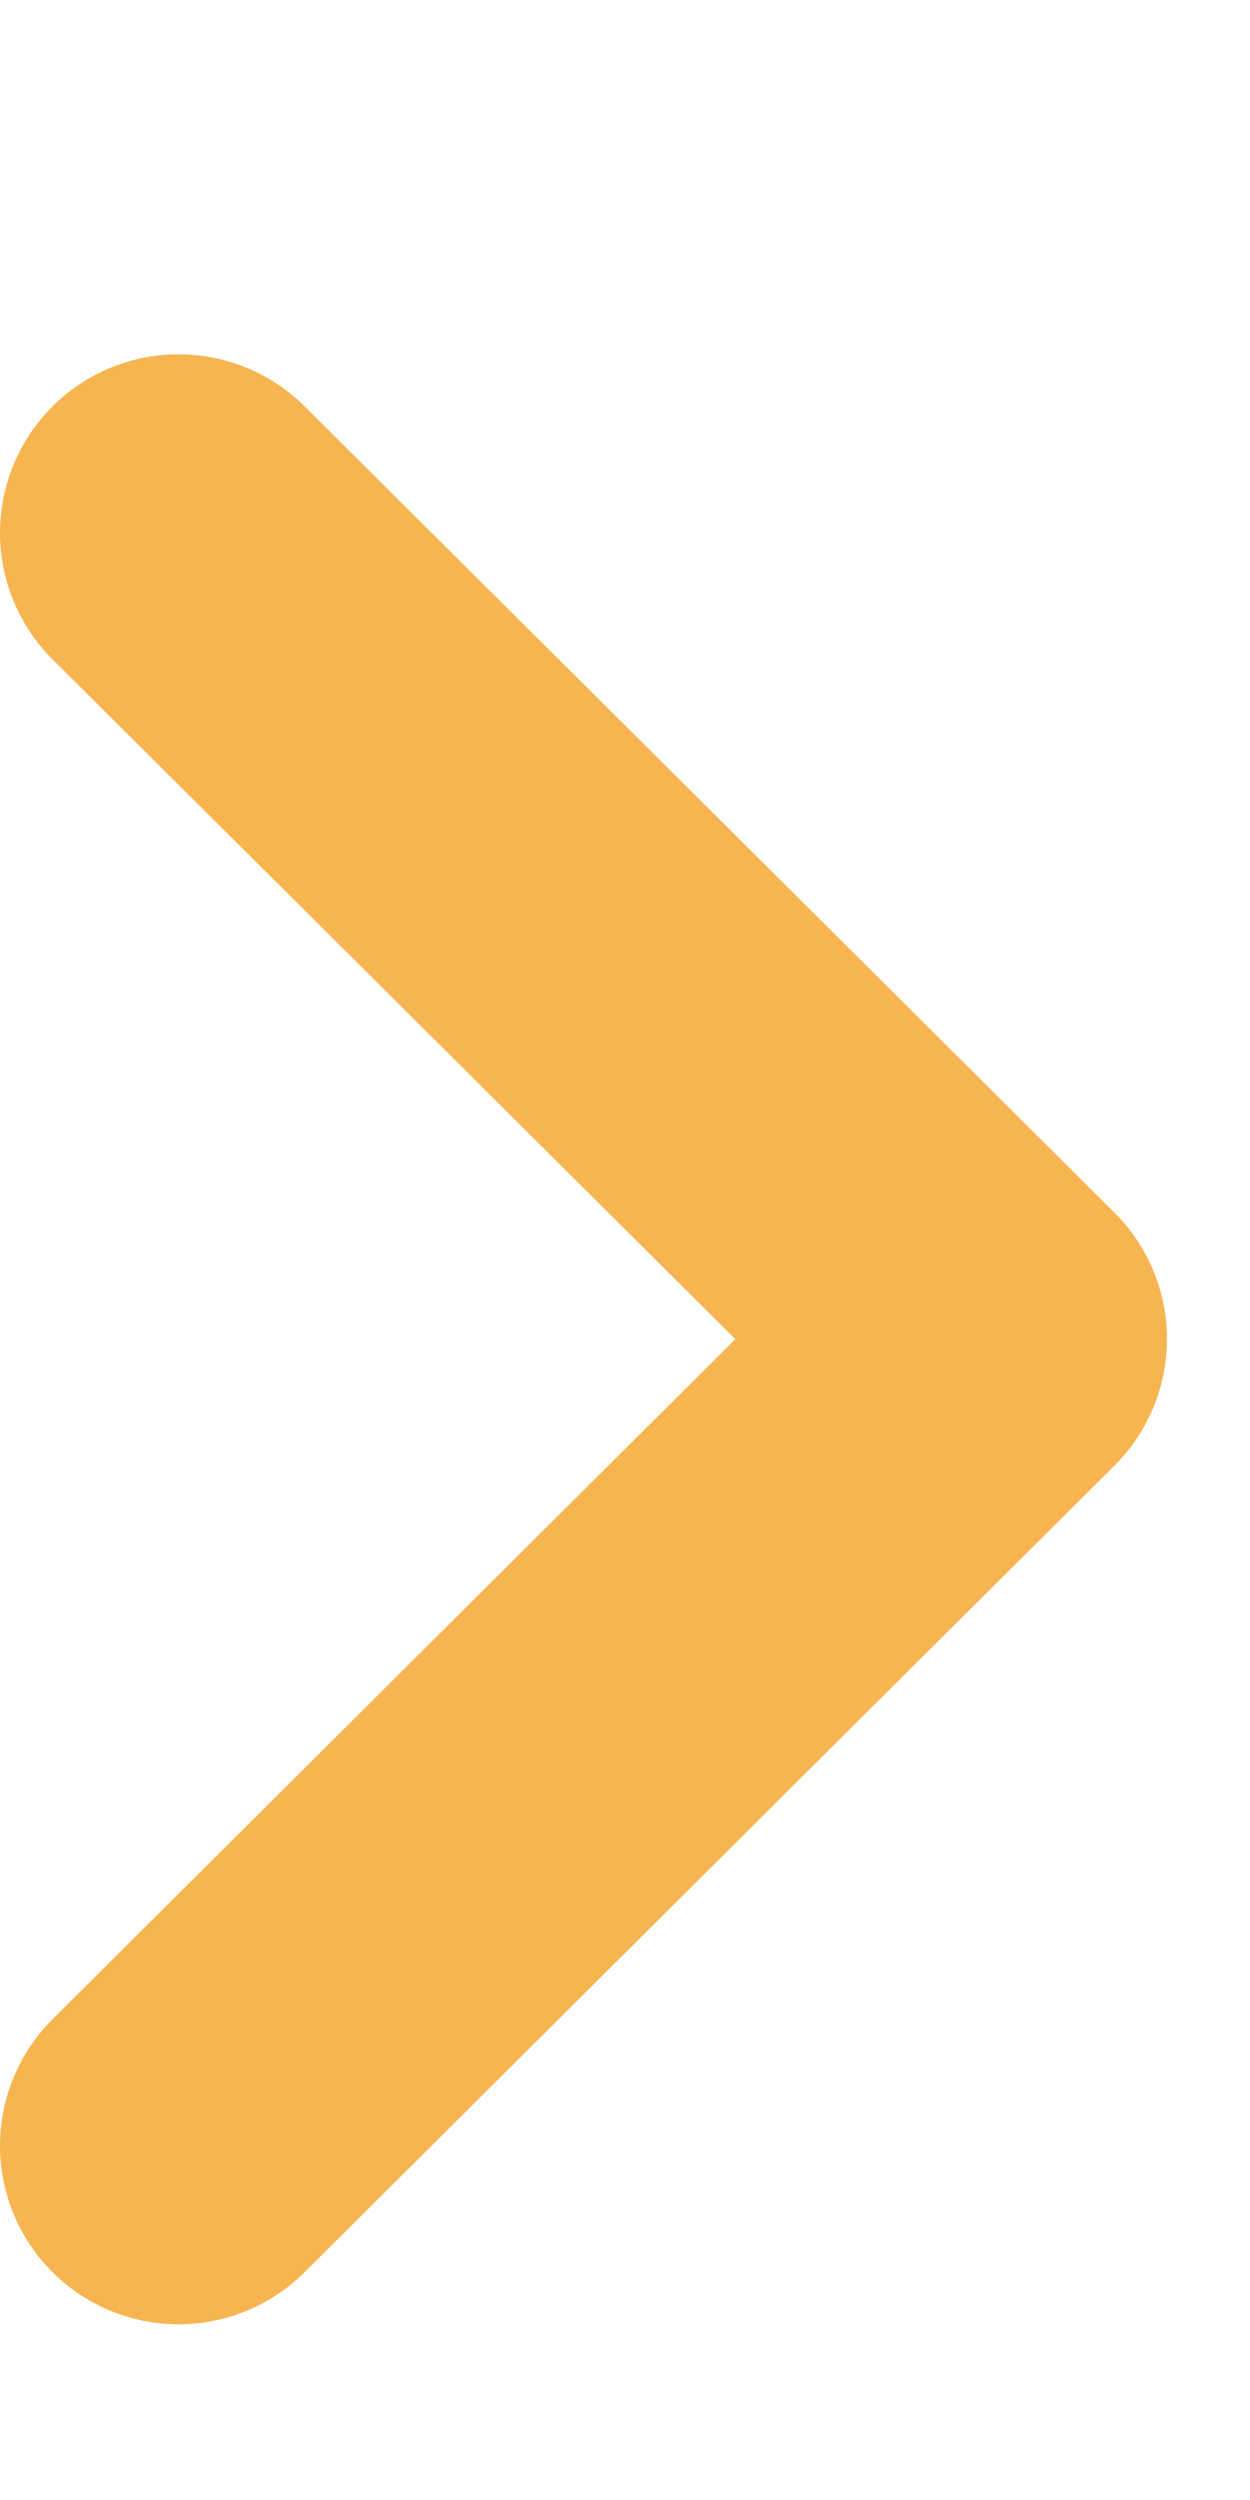 <svg width="7" height="14" viewBox="0 0 7 14" fill="none" xmlns="http://www.w3.org/2000/svg">
<path d="M1 2.984L5.535 7.499L1 12.016" stroke="#F7B551" stroke-width="2" stroke-linecap="round" stroke-linejoin="round"/>
</svg>
